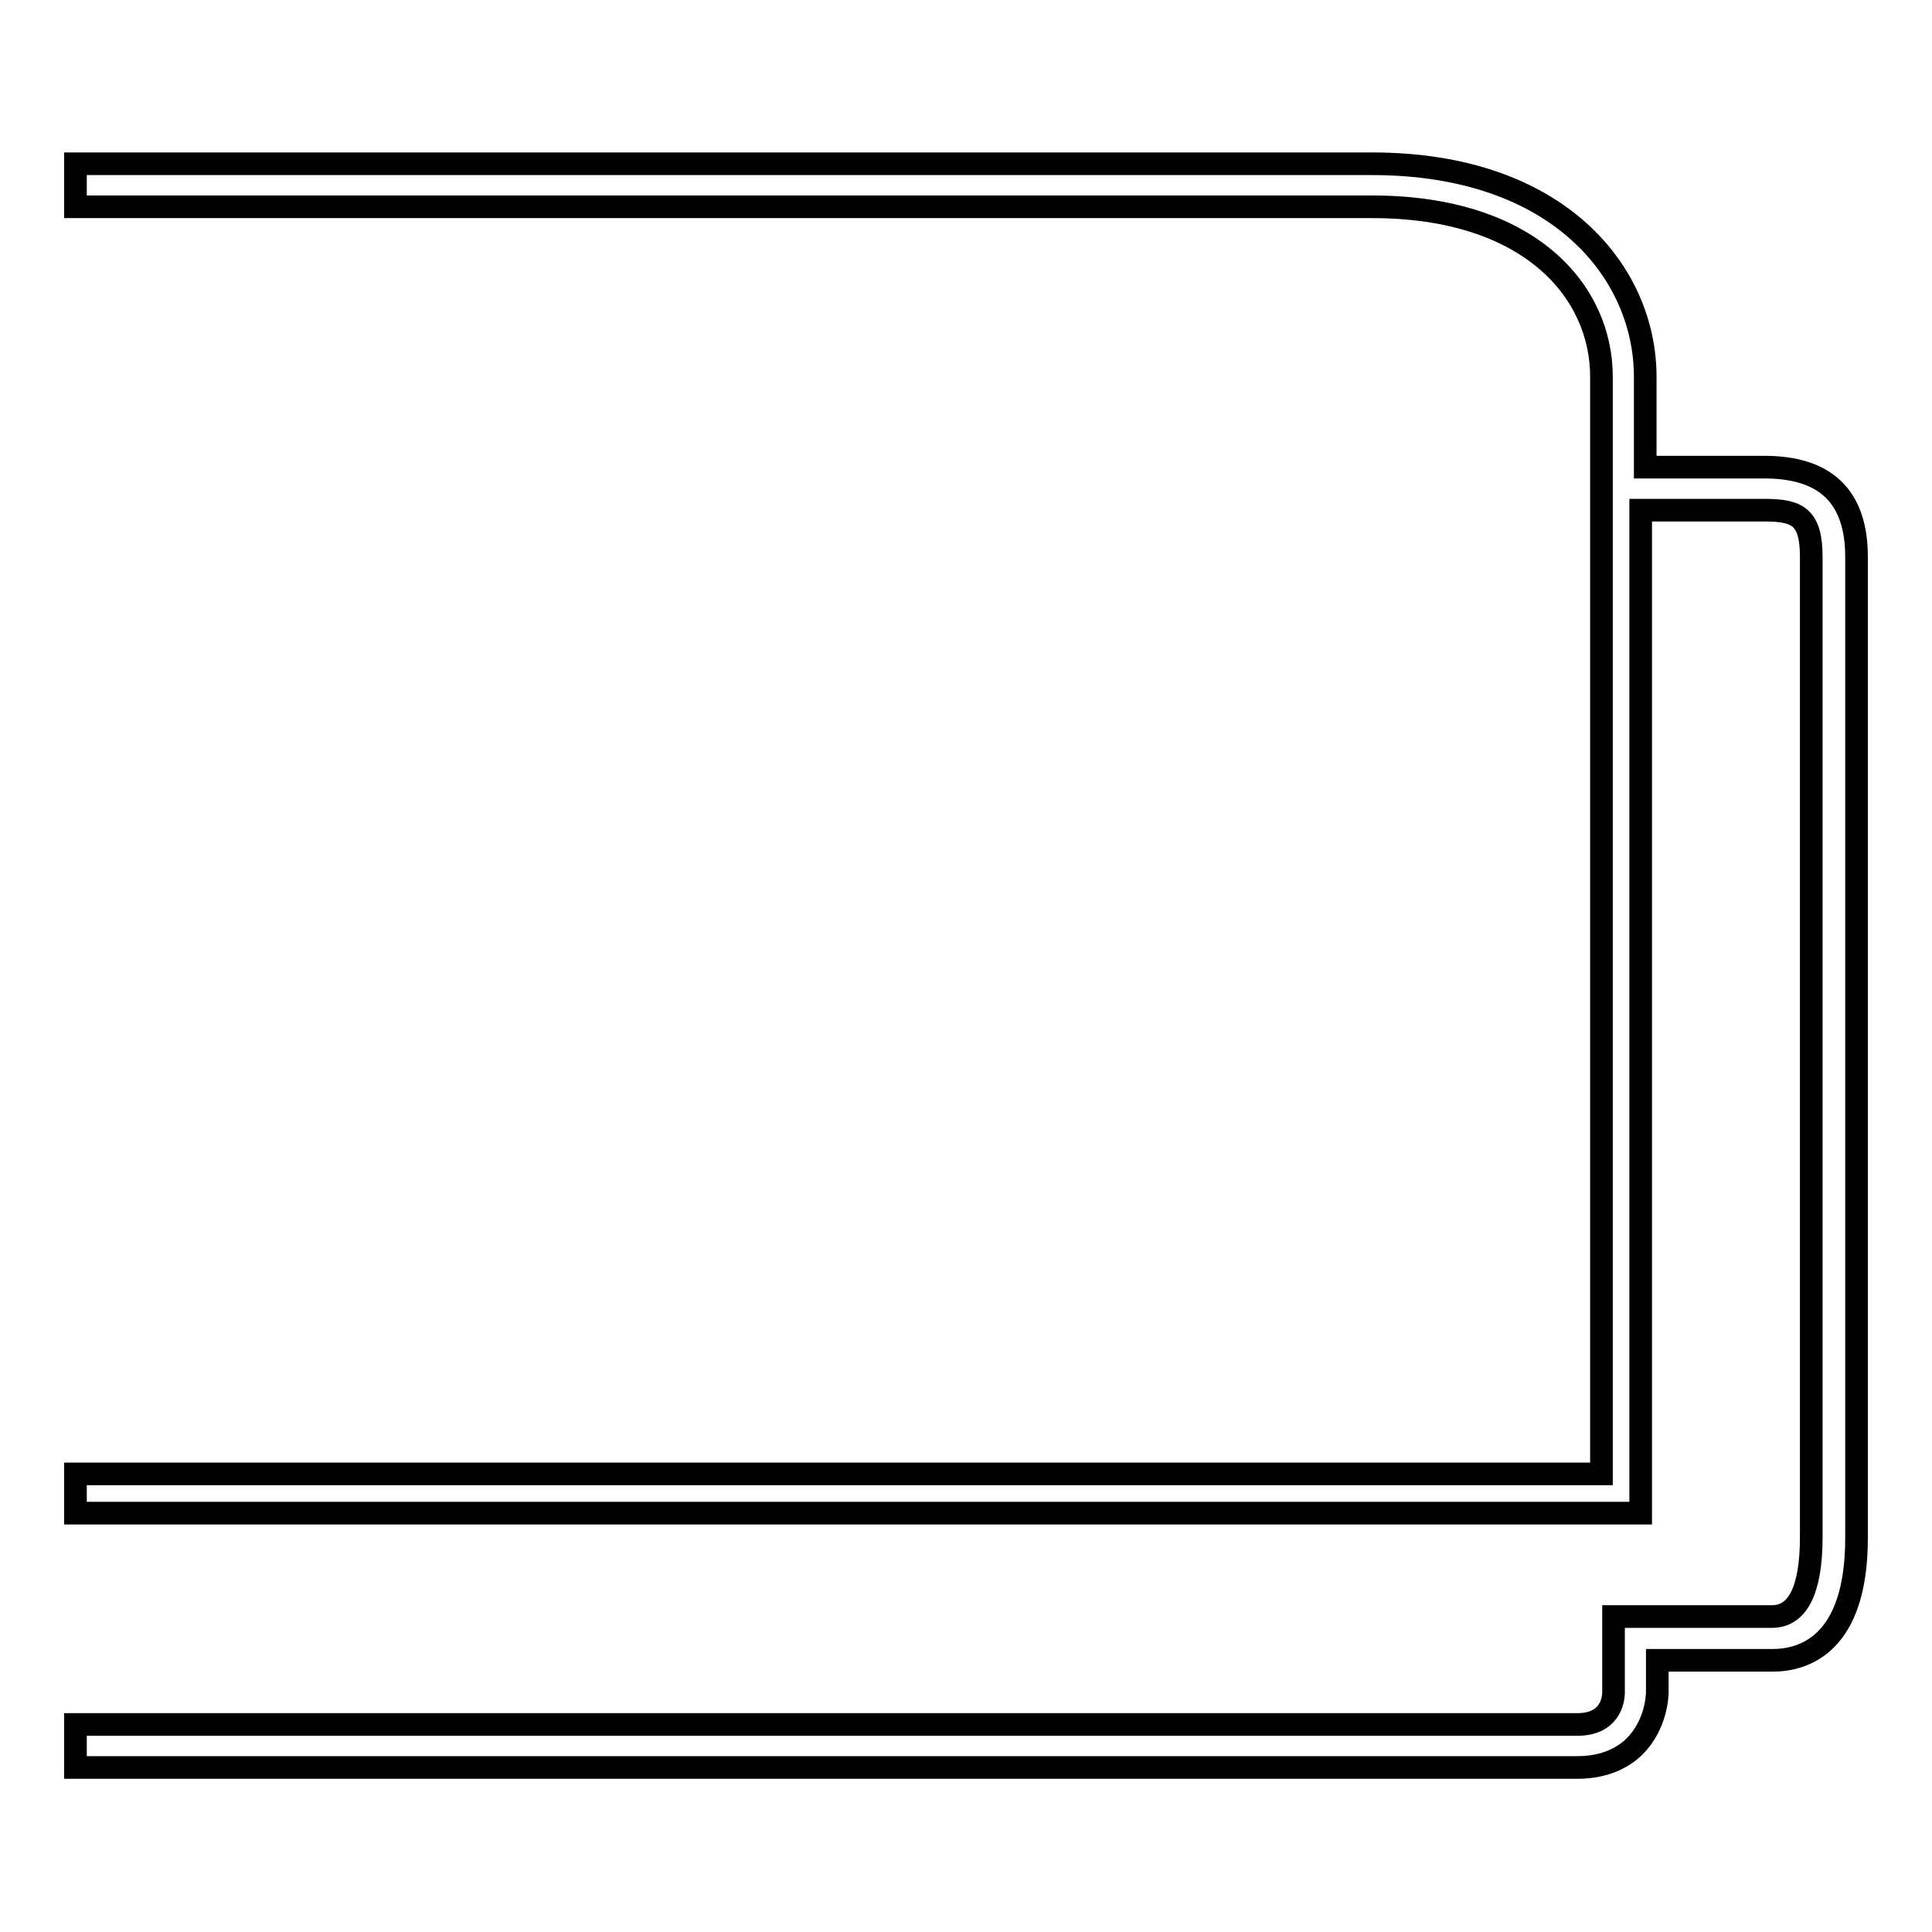 <?xml version="1.0" encoding="utf-8"?>
<!-- Svg Vector Icons : http://www.onlinewebfonts.com/icon -->
<!DOCTYPE svg PUBLIC "-//W3C//DTD SVG 1.1//EN" "http://www.w3.org/Graphics/SVG/1.1/DTD/svg11.dtd">
<svg version="1.1" xmlns="http://www.w3.org/2000/svg" xmlns:xlink="http://www.w3.org/1999/xlink" x="0px" y="0px" viewBox="0 0 256 256" enable-background="new 0 0 256 256" xml:space="preserve">
<g><g><path stroke-width="3" fill-opacity="0" stroke="#000000"  d="M233.8,61.9H218V49.9c0-13.6-11.3-28.2-36.2-28.2H10v5.7h171.8c21,0,30.4,11.3,30.4,22.5v14.8v2.9v127.7H10v5.2h207.4V67.6h16.4c4.4,0,6.2,0.9,6.2,6.2v129.9c0,7-1.8,10.5-5.2,10.5h-21v10c0,1.3-0.6,4.3-4.8,4.3H10v5.7h199c3.9,0,6.3-1.5,7.6-2.8c2.9-2.9,3-6.8,3-7.2V220h15.3c4.1,0,11.1-2.1,11.1-16.2V73.8C246,65.8,241.9,61.9,233.8,61.9z"/></g></g>
</svg>
